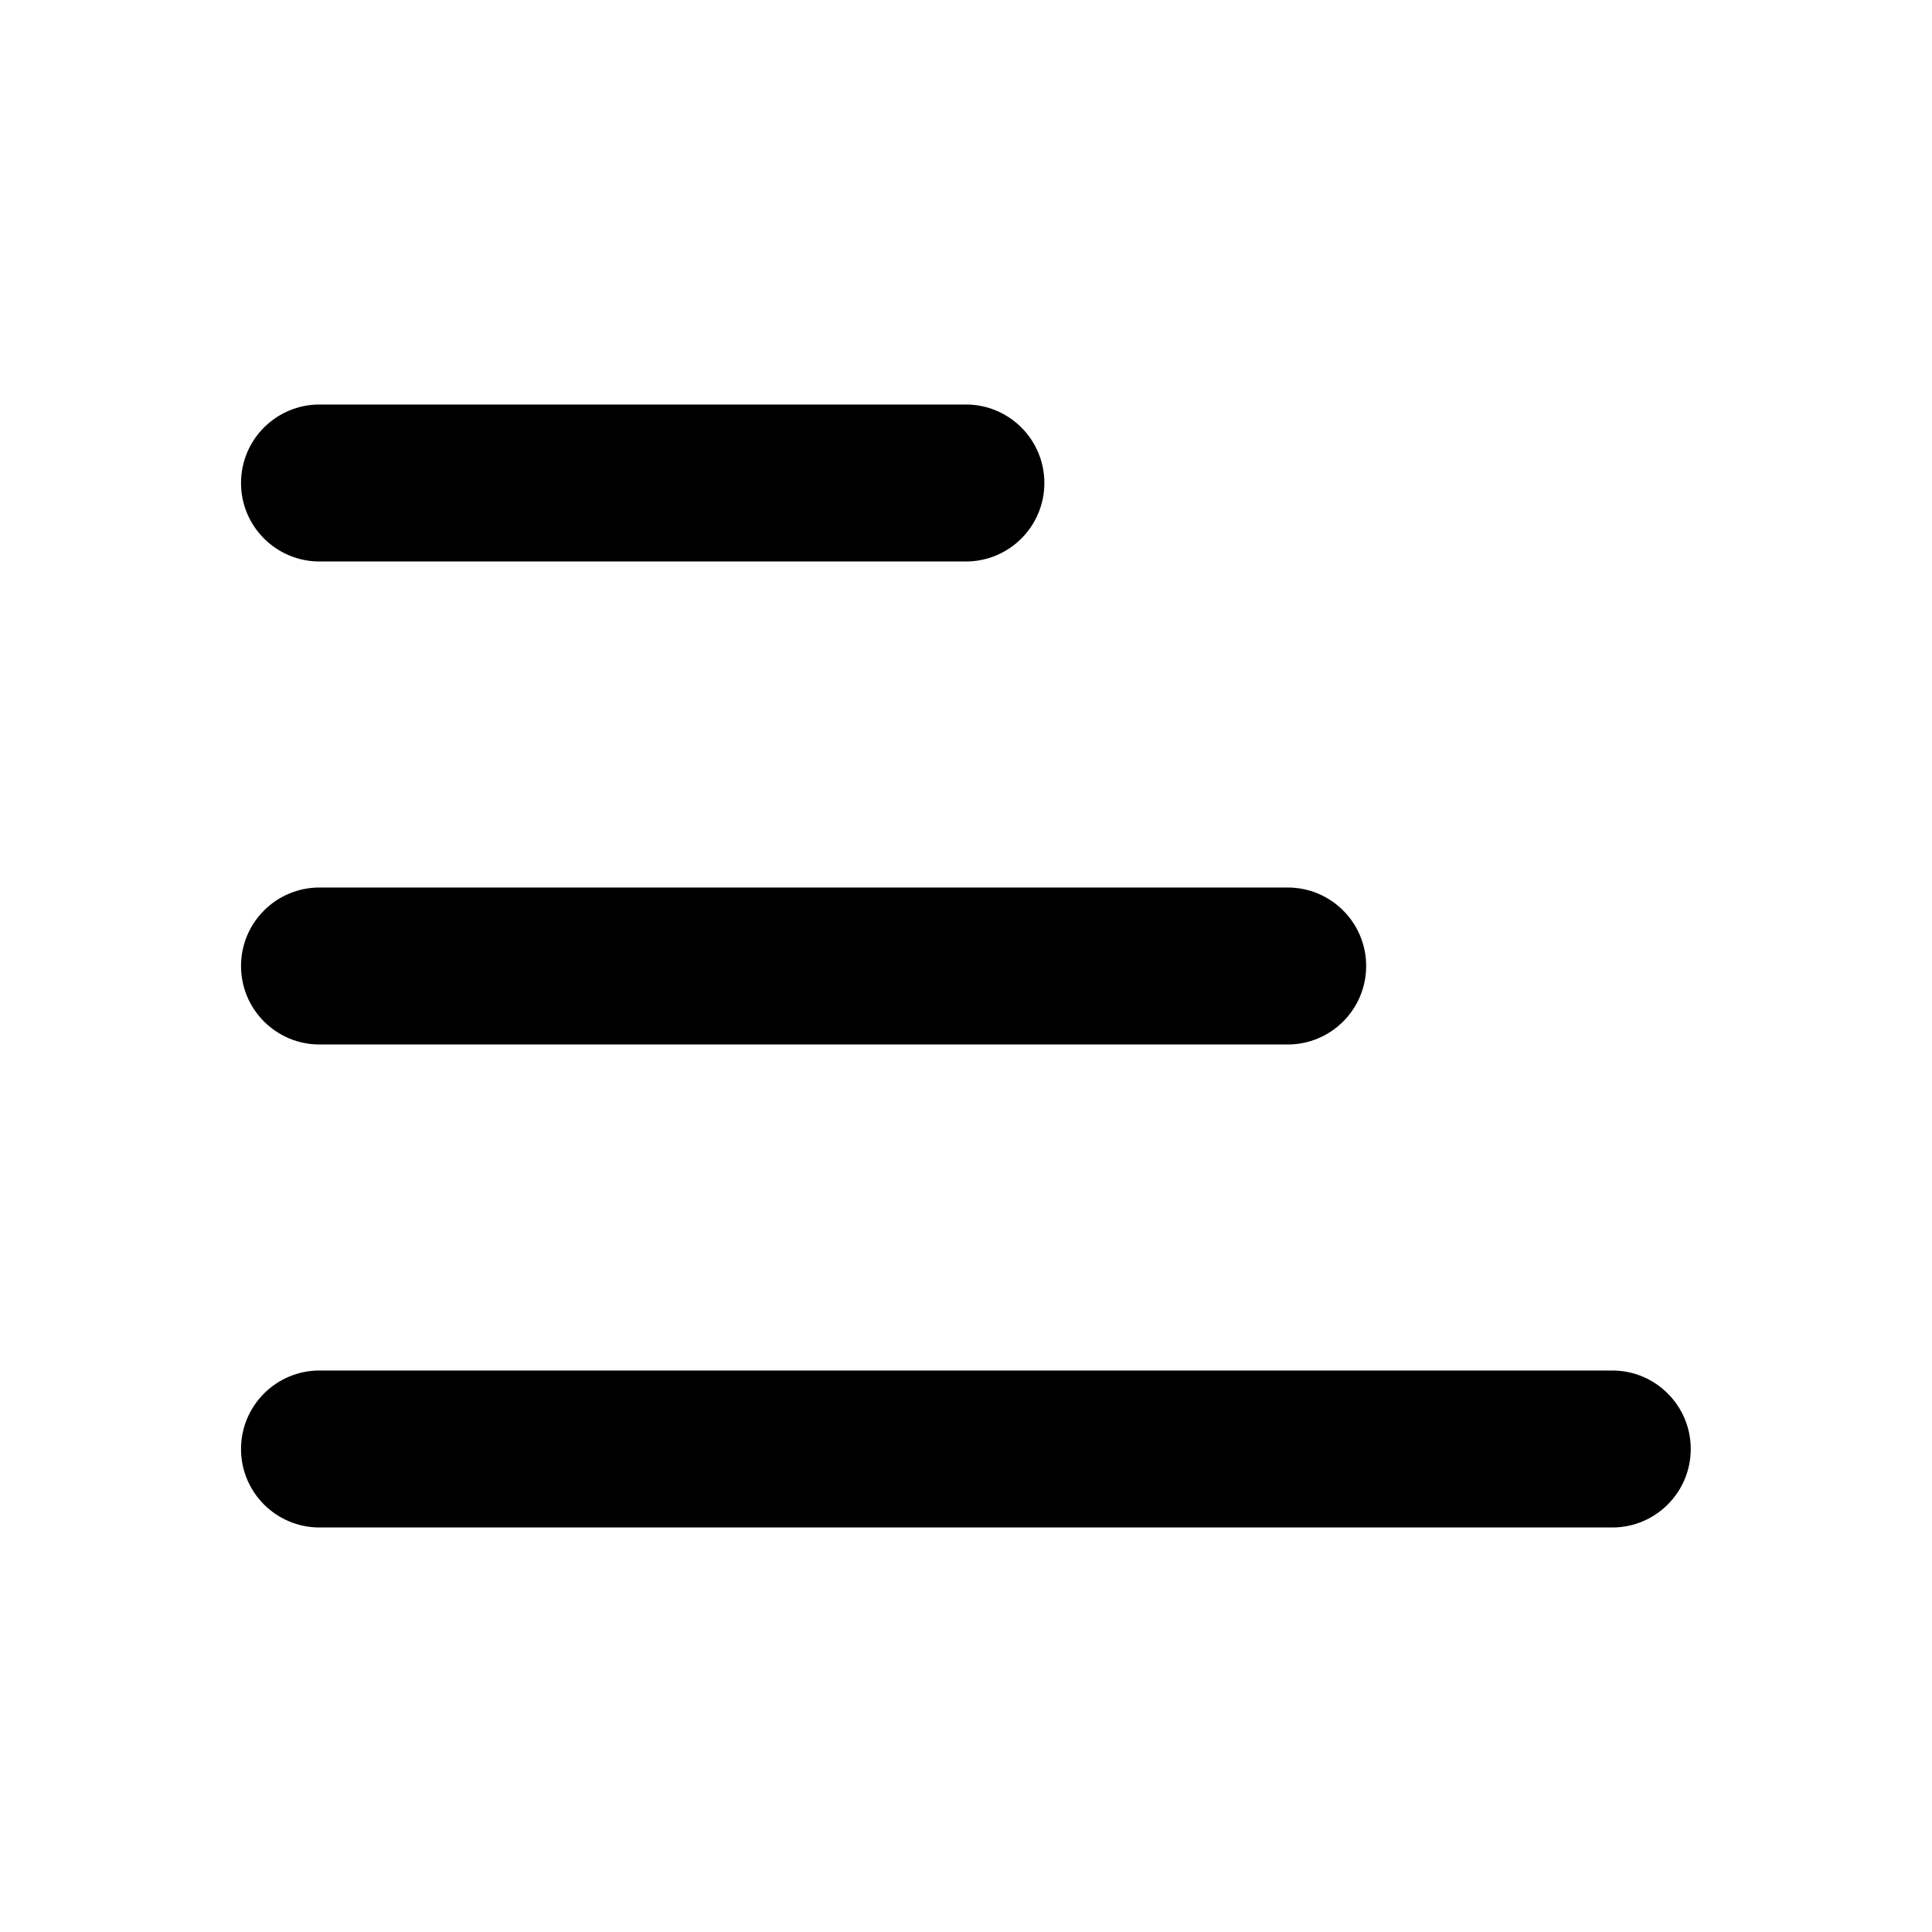 <svg width="16" height="16" viewBox="0 0 16 16" fill="none" xmlns="http://www.w3.org/2000/svg"><path d="M2.646 3.35C2.287 3.35 1.996 3.641 1.996 4C1.996 4.359 2.287 4.65 2.646 4.65L7.999 4.65C8.358 4.65 8.649 4.359 8.649 4C8.649 3.641 8.358 3.35 7.999 3.35H2.646Z" fill="currentColor"></path><path d="M1.996 8C1.996 7.641 2.287 7.35 2.646 7.35L10.664 7.35C11.023 7.35 11.314 7.641 11.314 8C11.314 8.359 11.023 8.65 10.664 8.65L2.646 8.65C2.287 8.65 1.996 8.359 1.996 8Z" fill="currentColor"></path><path d="M1.996 12C1.996 11.641 2.287 11.35 2.646 11.35L13.352 11.35C13.711 11.35 14.002 11.641 14.002 12C14.002 12.359 13.711 12.65 13.352 12.65L2.646 12.65C2.287 12.65 1.996 12.359 1.996 12Z" fill="currentColor"></path></svg>